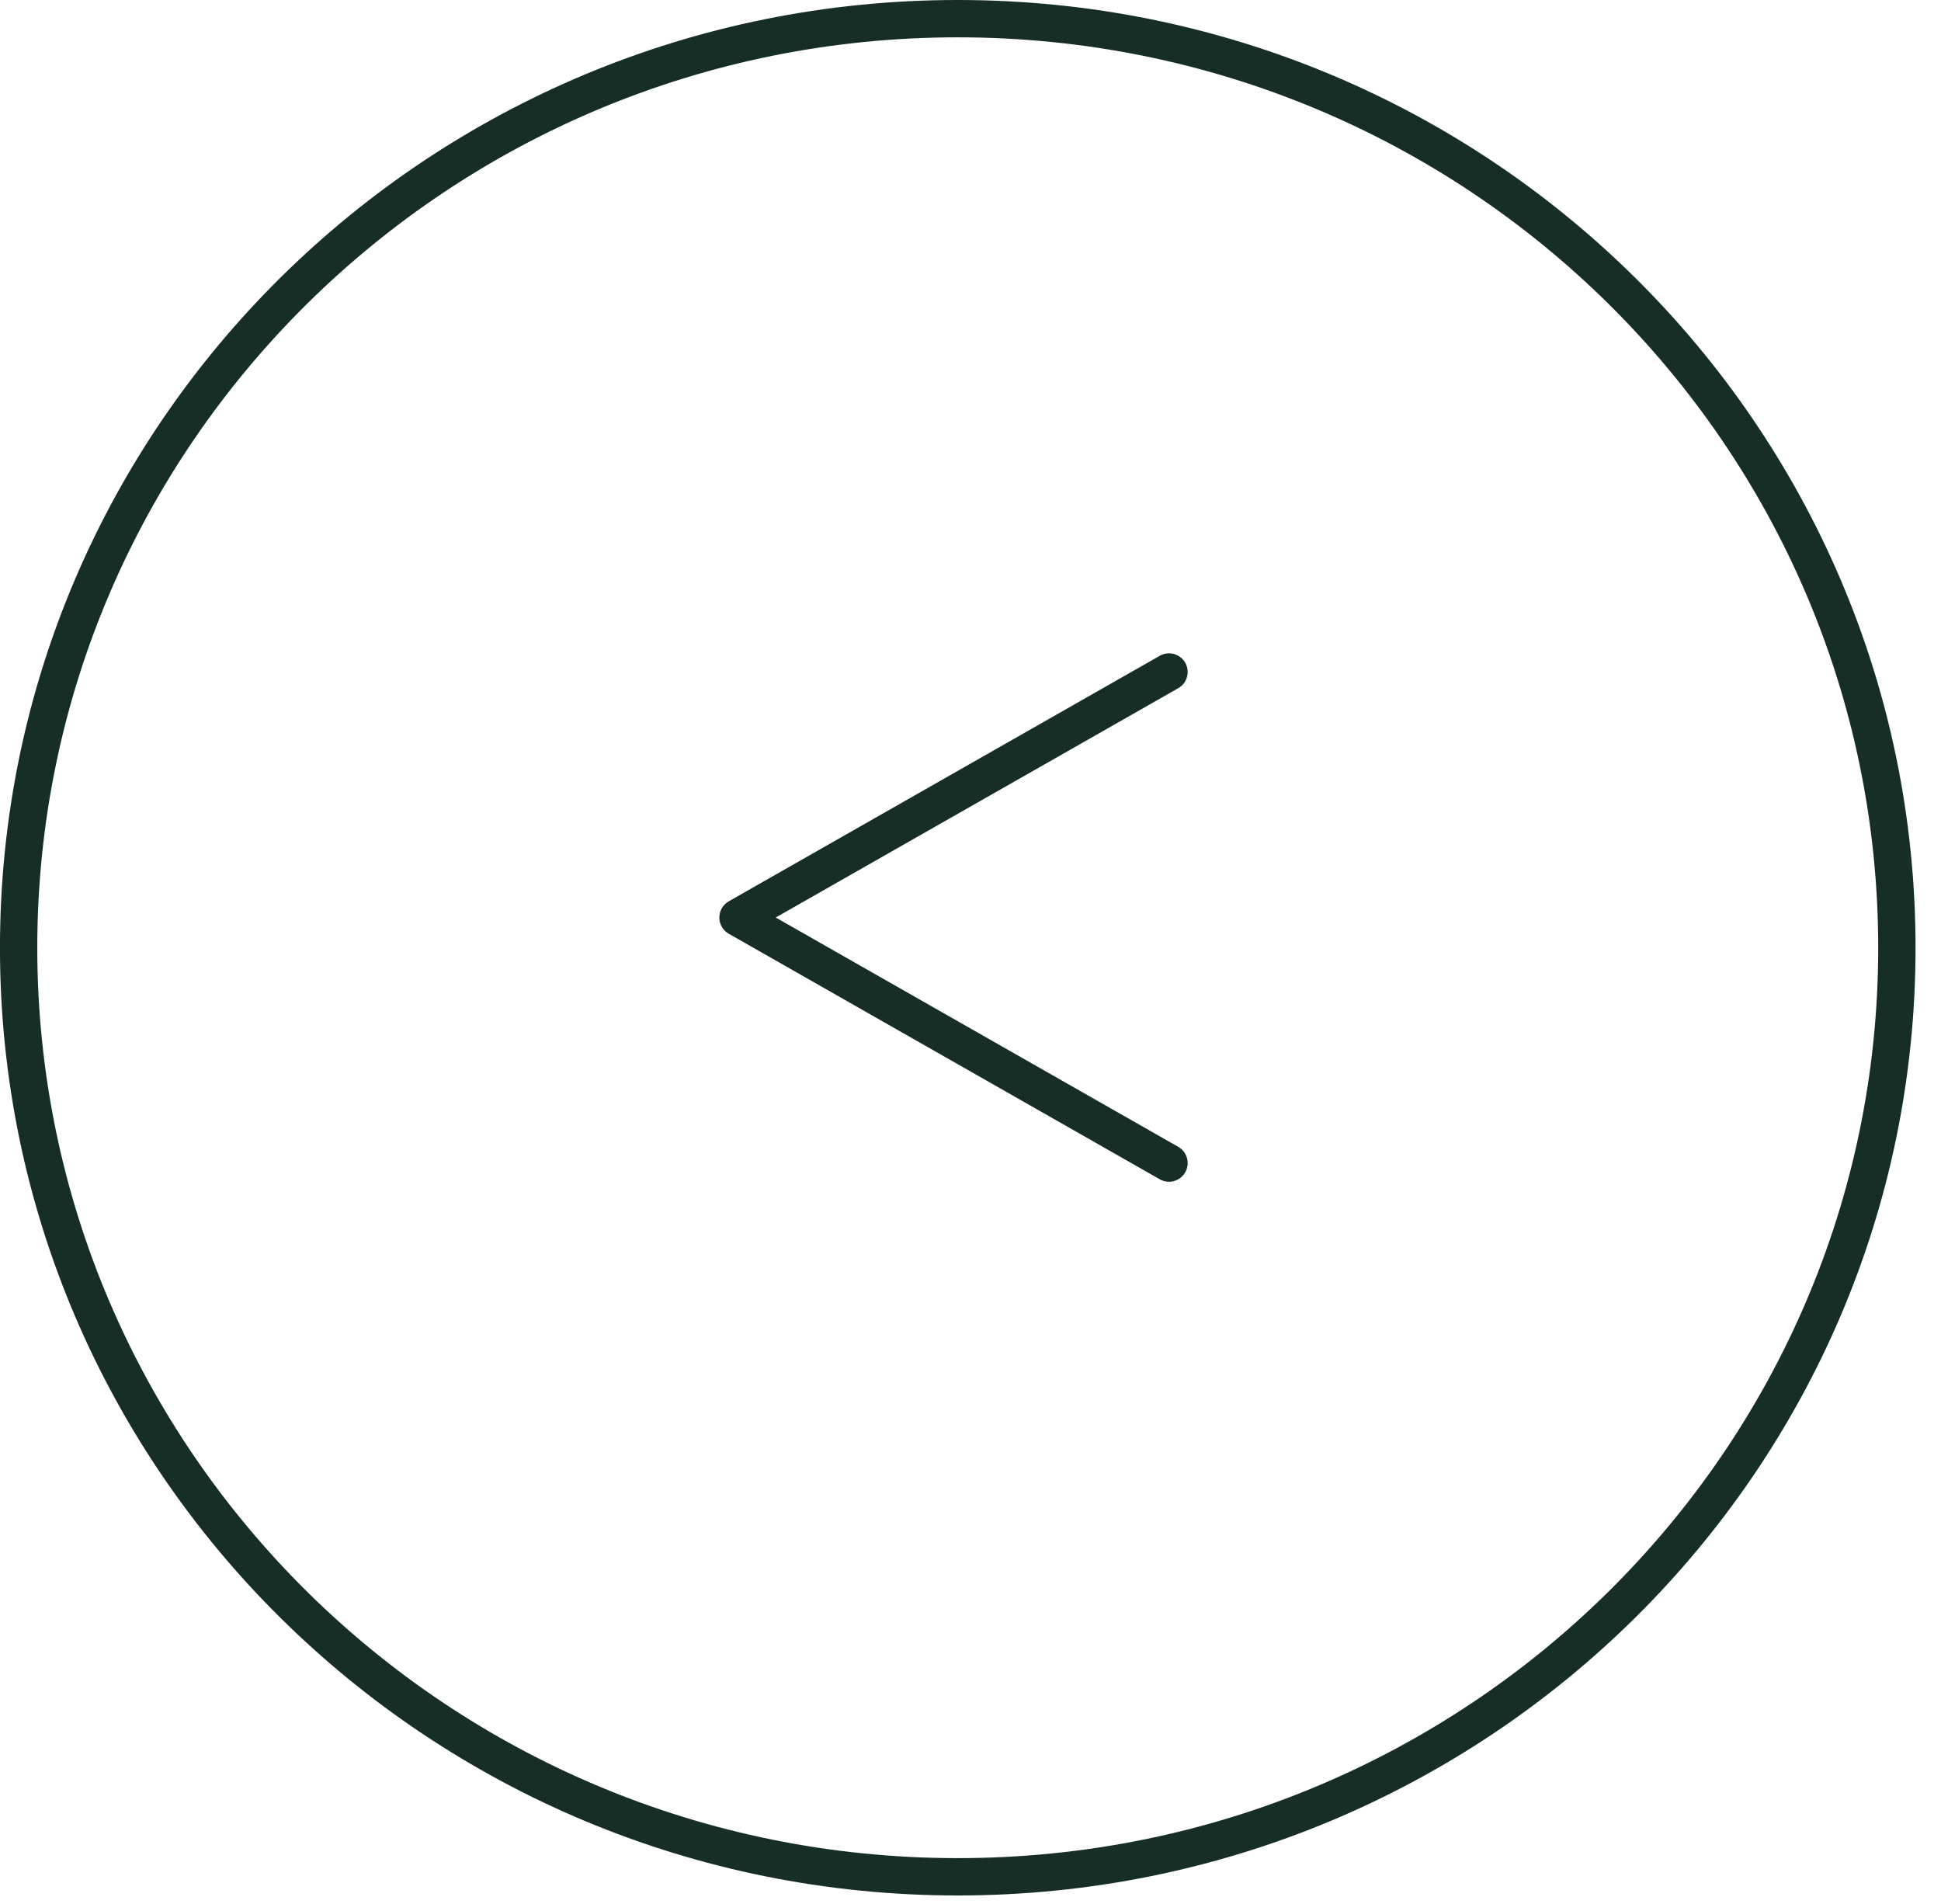 <svg width="52" height="51" viewBox="0 0 52 51" fill="none" xmlns="http://www.w3.org/2000/svg">
<path fill-rule="evenodd" clip-rule="evenodd" d="M25.659 49.773C12.03 49.773 0.999 38.845 0.999 25.387C0.999 11.928 12.03 1 25.659 1C39.288 1 50.318 11.928 50.318 25.387C50.318 38.845 39.288 49.773 25.659 49.773ZM25.659 50.773C11.487 50.773 -0.001 39.407 -0.001 25.387C-0.001 11.366 11.487 0 25.659 0C39.83 0 51.318 11.366 51.318 25.387C51.318 39.407 39.83 50.773 25.659 50.773Z" fill="#172E26"/>
<path fill-rule="evenodd" clip-rule="evenodd" d="M31.753 17.753C31.616 17.513 31.311 17.429 31.071 17.566L19.524 24.143C19.368 24.232 19.271 24.398 19.271 24.577C19.271 24.757 19.368 24.923 19.524 25.012L31.071 31.589C31.311 31.726 31.616 31.642 31.753 31.402C31.889 31.162 31.806 30.857 31.566 30.72L20.782 24.577L31.566 18.434C31.806 18.298 31.889 17.993 31.753 17.753Z" fill="#172E26"/>
</svg>
